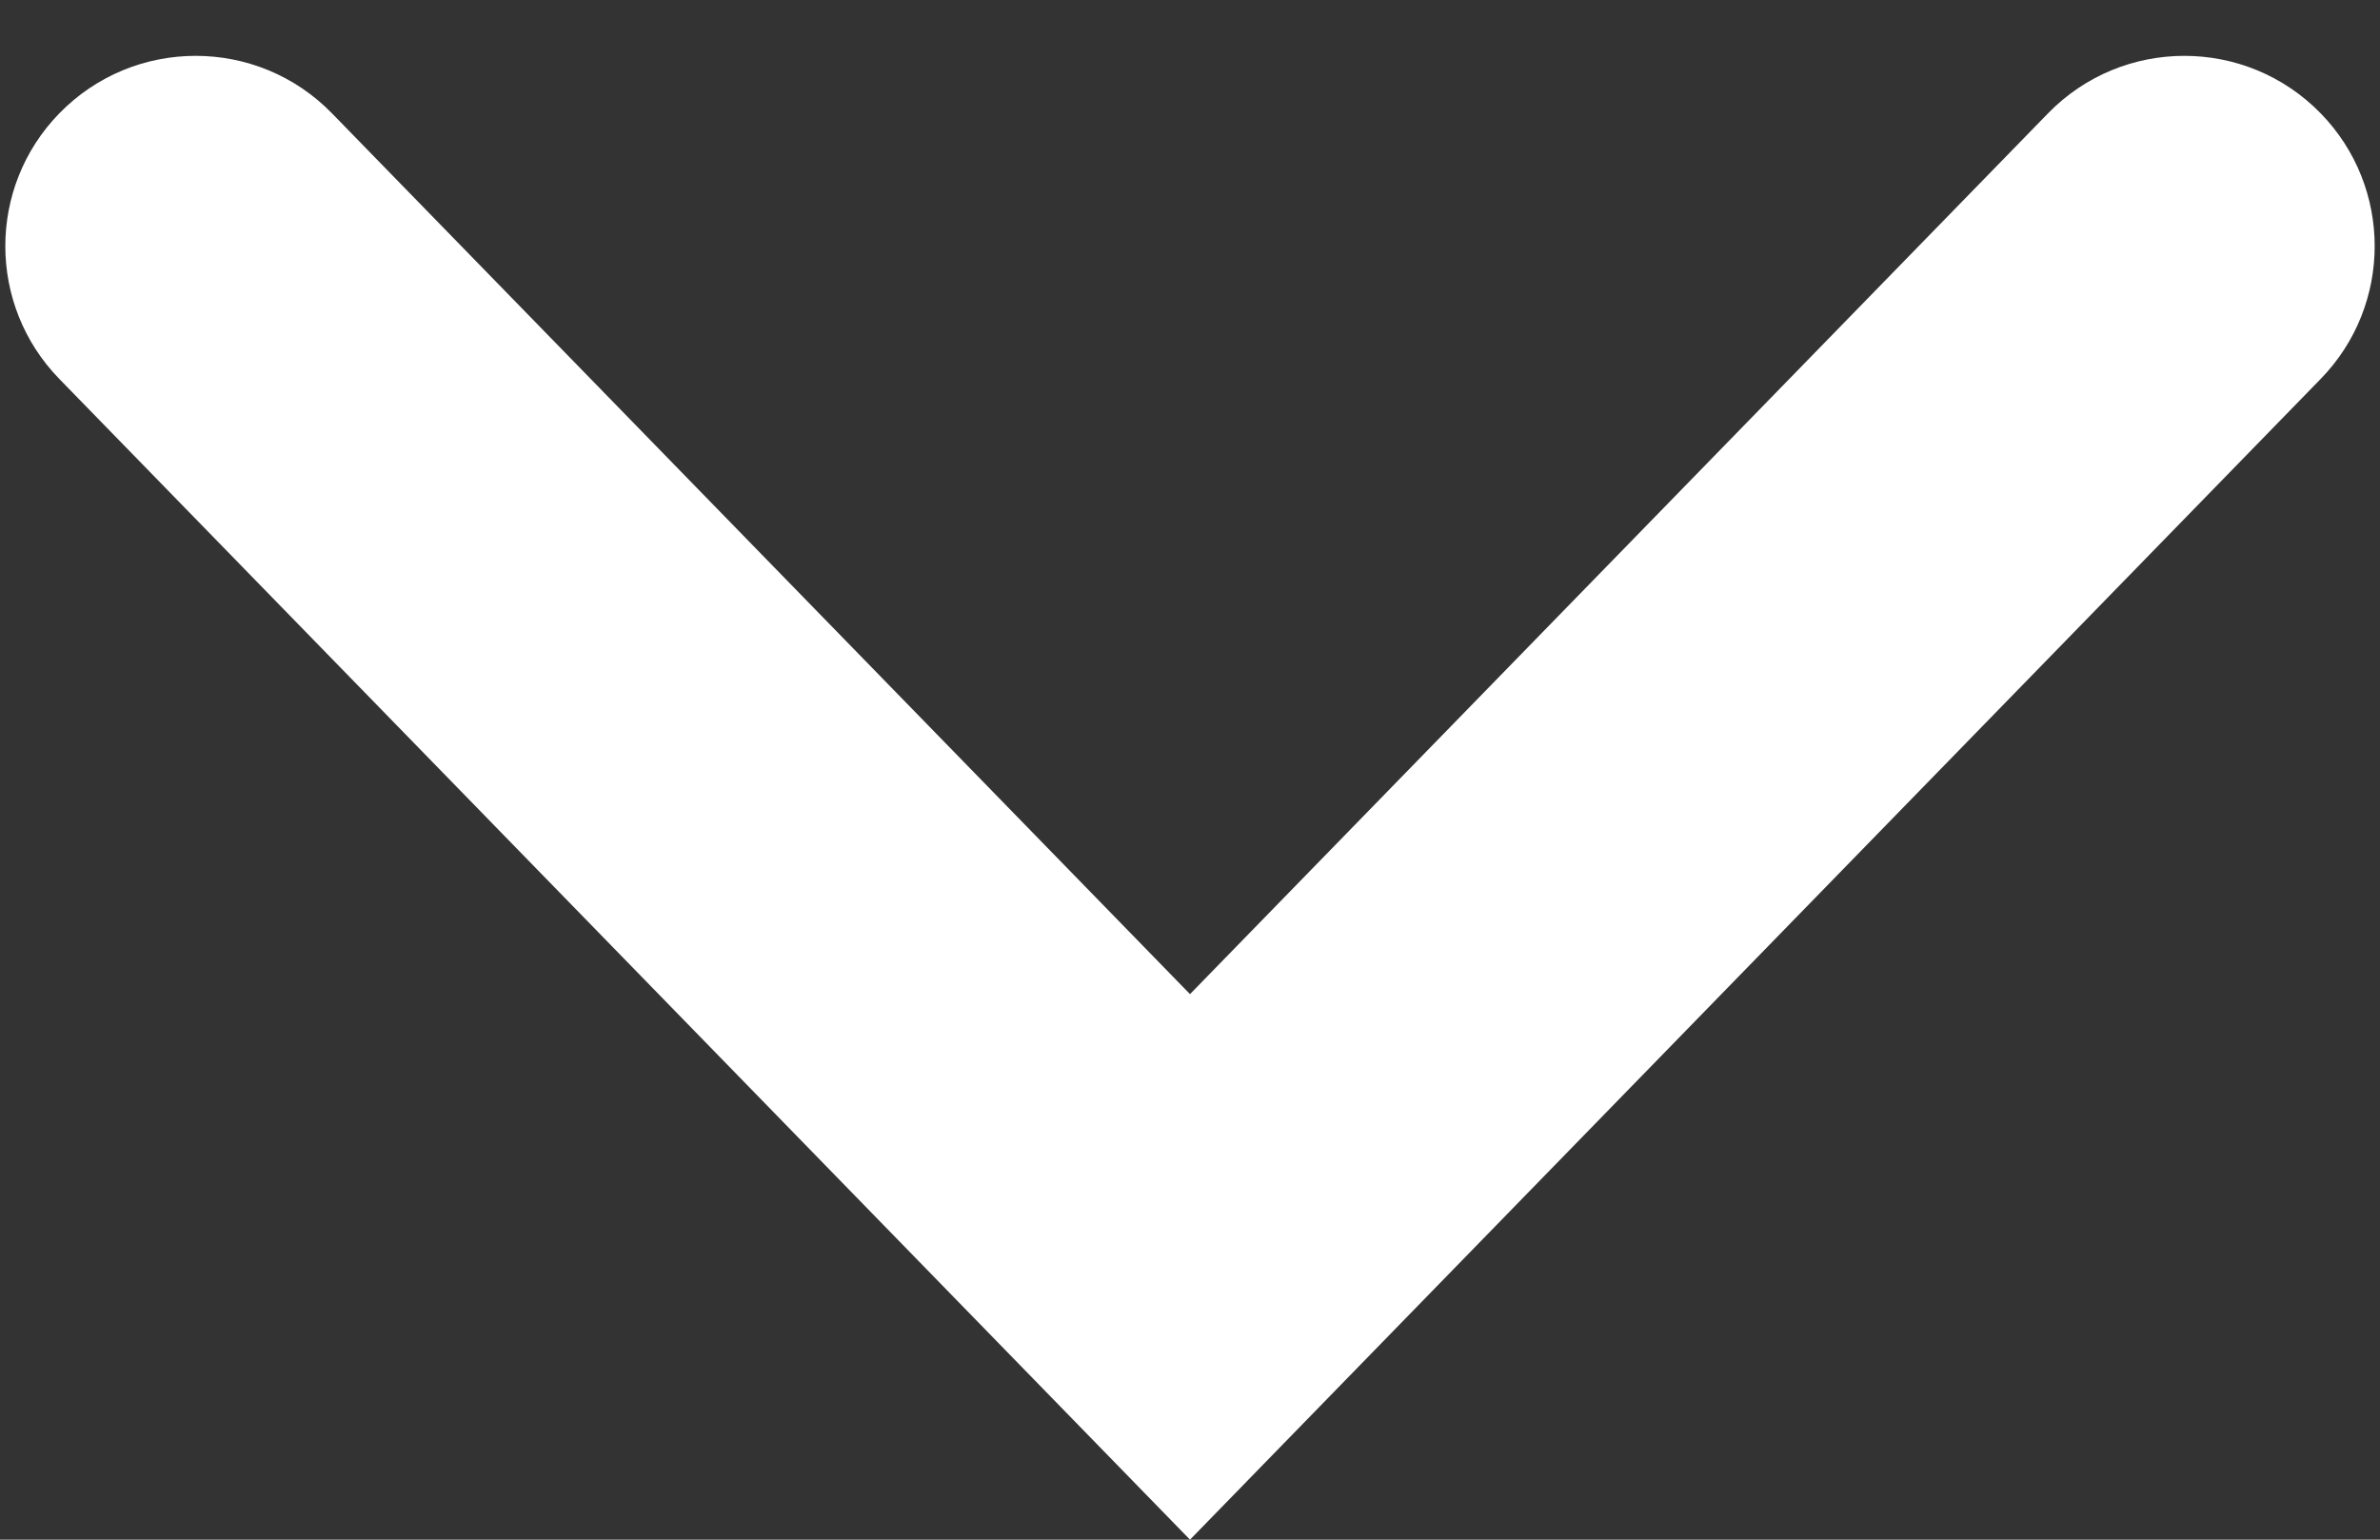 <svg width="34" height="22" viewBox="0 0 34 22" fill="none" xmlns="http://www.w3.org/2000/svg">
<rect x="0" y="0" width="34" height="22" fill="#333333" stroke="none"/>
<path fill-rule="evenodd" clip-rule="evenodd" d="M29.257 1.62C30.324 0.524 32.085 0.524 33.153 1.62C34.181 2.675 34.181 4.358 33.153 5.414L17 22L0.847 5.414C-0.181 4.358 -0.181 2.675 0.847 1.62C1.915 0.524 3.676 0.524 4.743 1.62L17 14.205L29.257 1.62Z" fill="white"/>
</svg>

